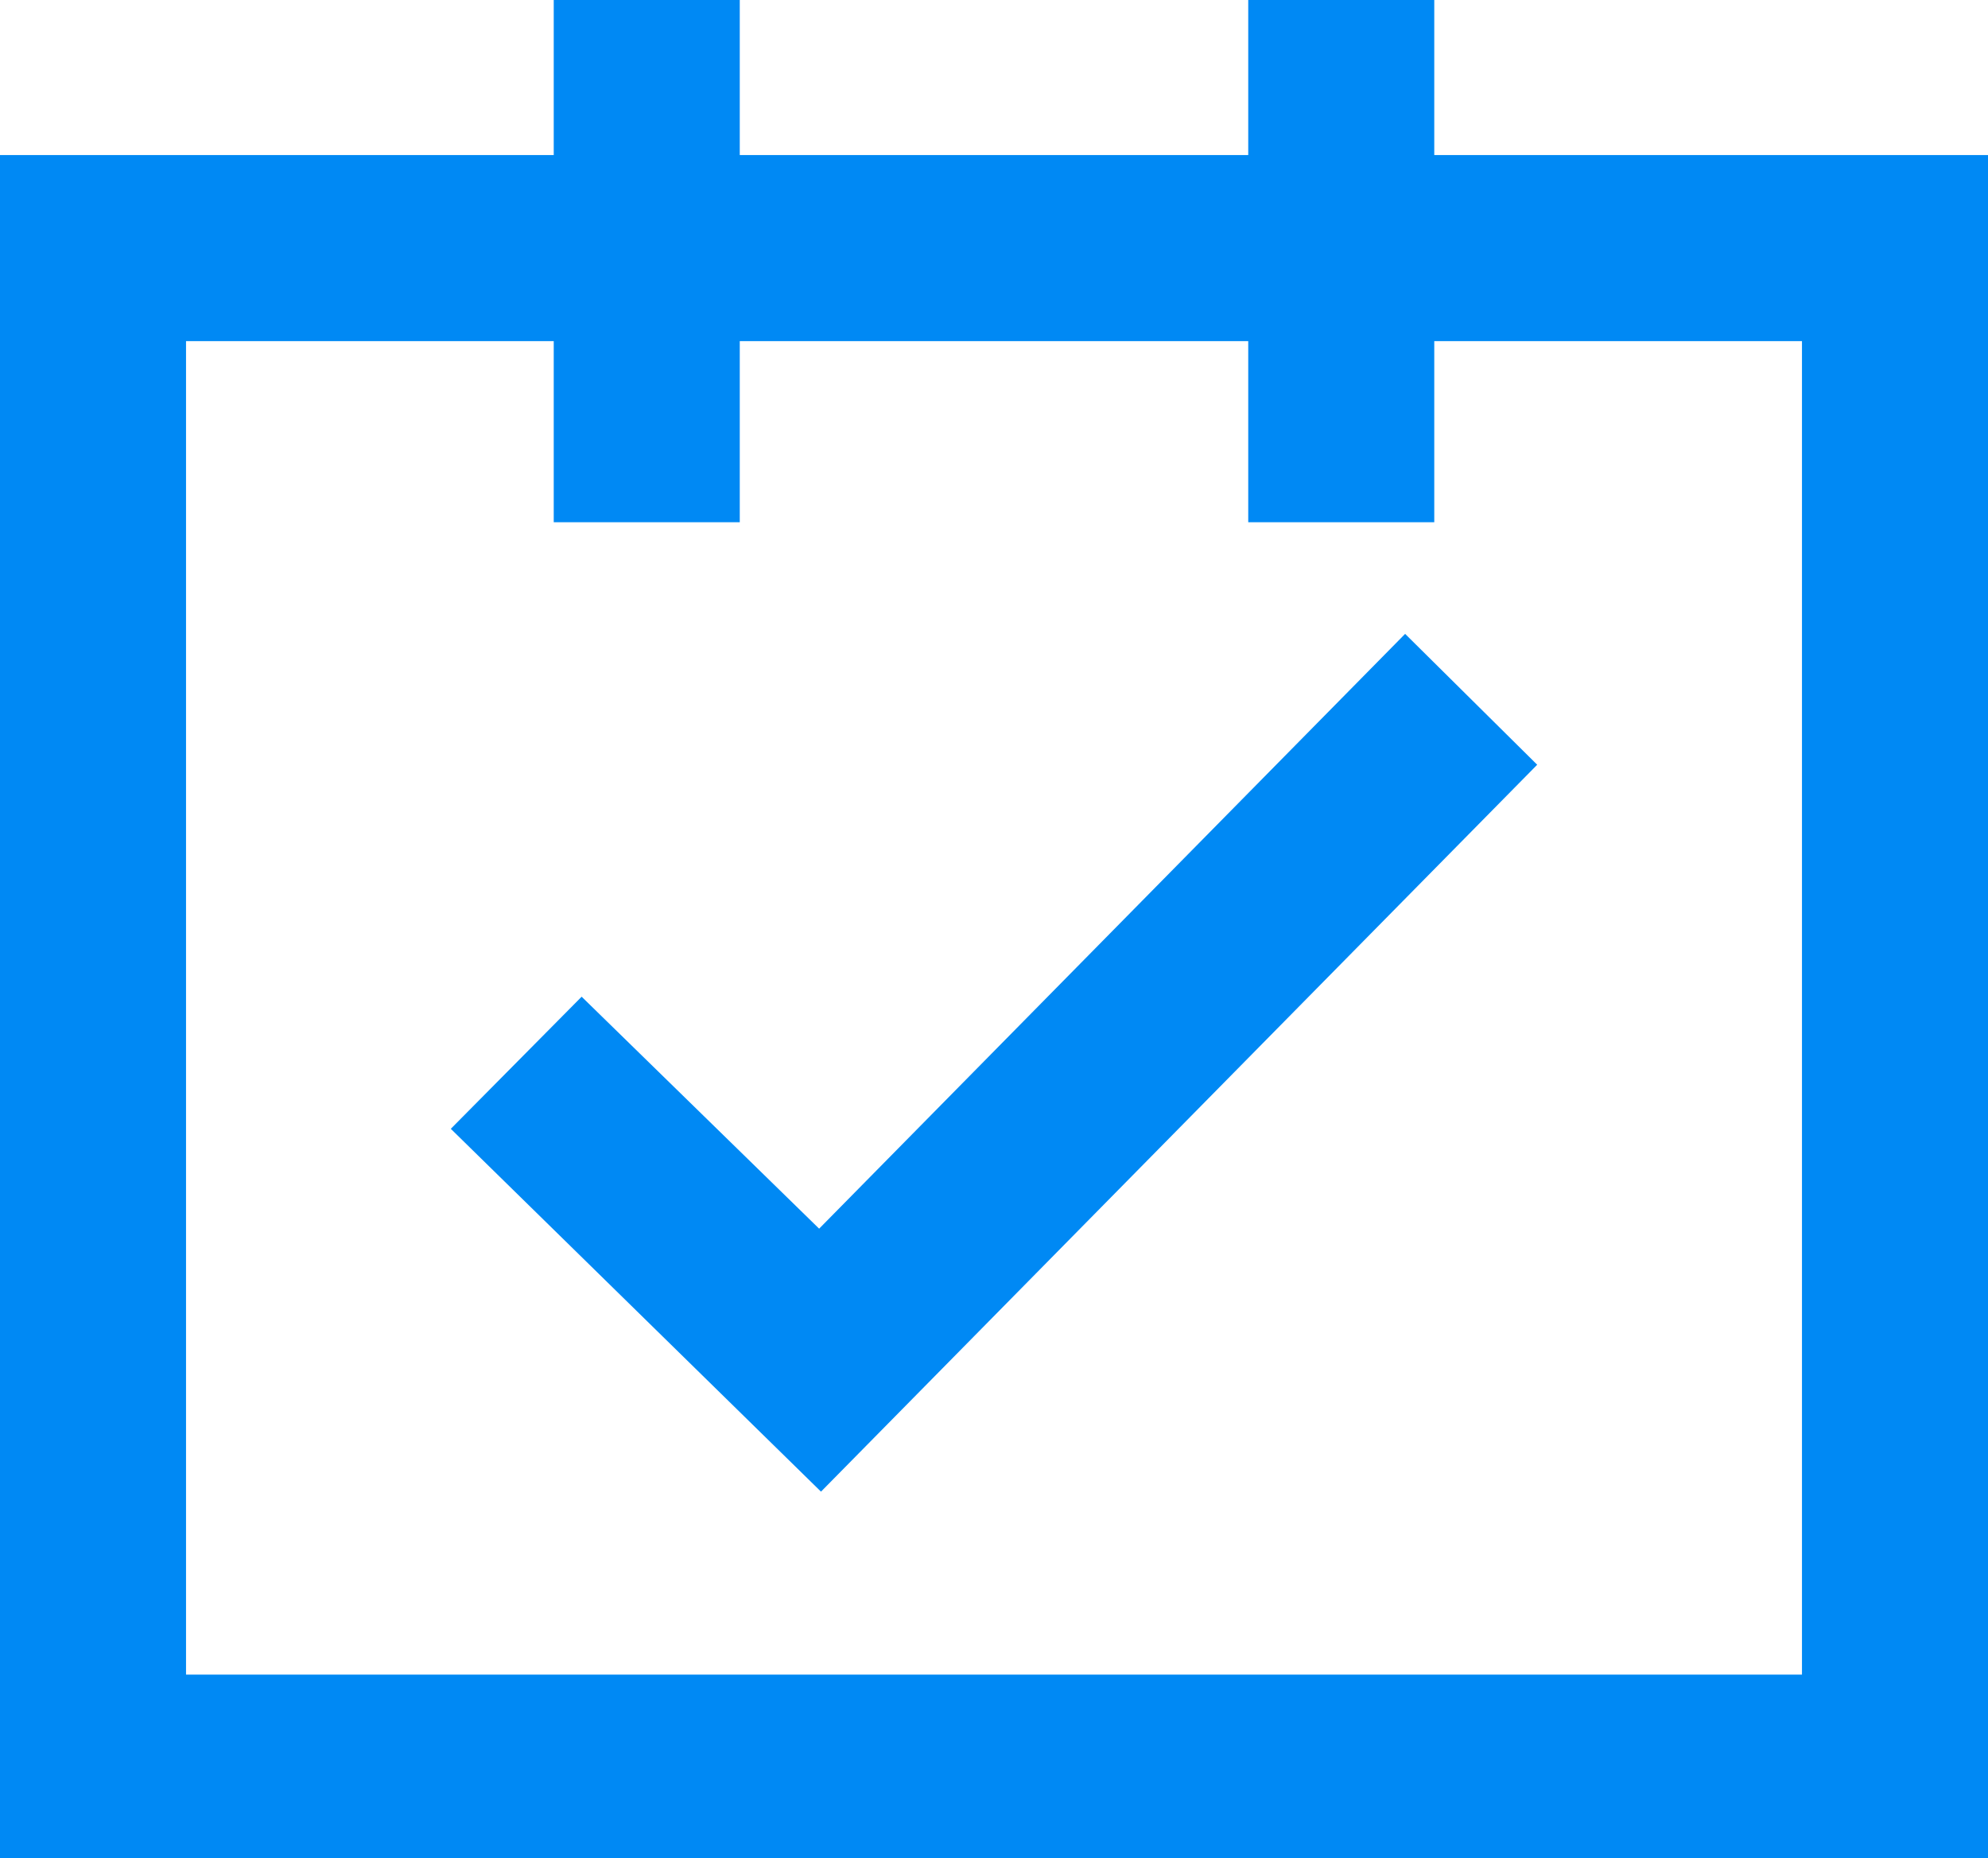 <?xml version="1.0" encoding="utf-8"?><svg xmlns="http://www.w3.org/2000/svg" viewBox="0 0 32.06 29.96"><defs><style>.cls-1{fill:#0089f4;}</style></defs><title>calendar</title><g id="Layer_2" data-name="Layer 2"><g id="Layer_1-2" data-name="Layer 1"><path class="cls-1" d="M32.06,30H0V2.5H32.06ZM3,27H29.06V5.5H3Z"/><rect class="cls-1" x="8.93" width="3" height="8.42"/><rect class="cls-1" x="20.13" width="3" height="8.42"/><polygon class="cls-1" points="13.24 24.05 7.27 18.2 9.38 16.07 13.21 19.81 22.66 10.22 24.79 12.33 13.24 24.05"/></g></g></svg>